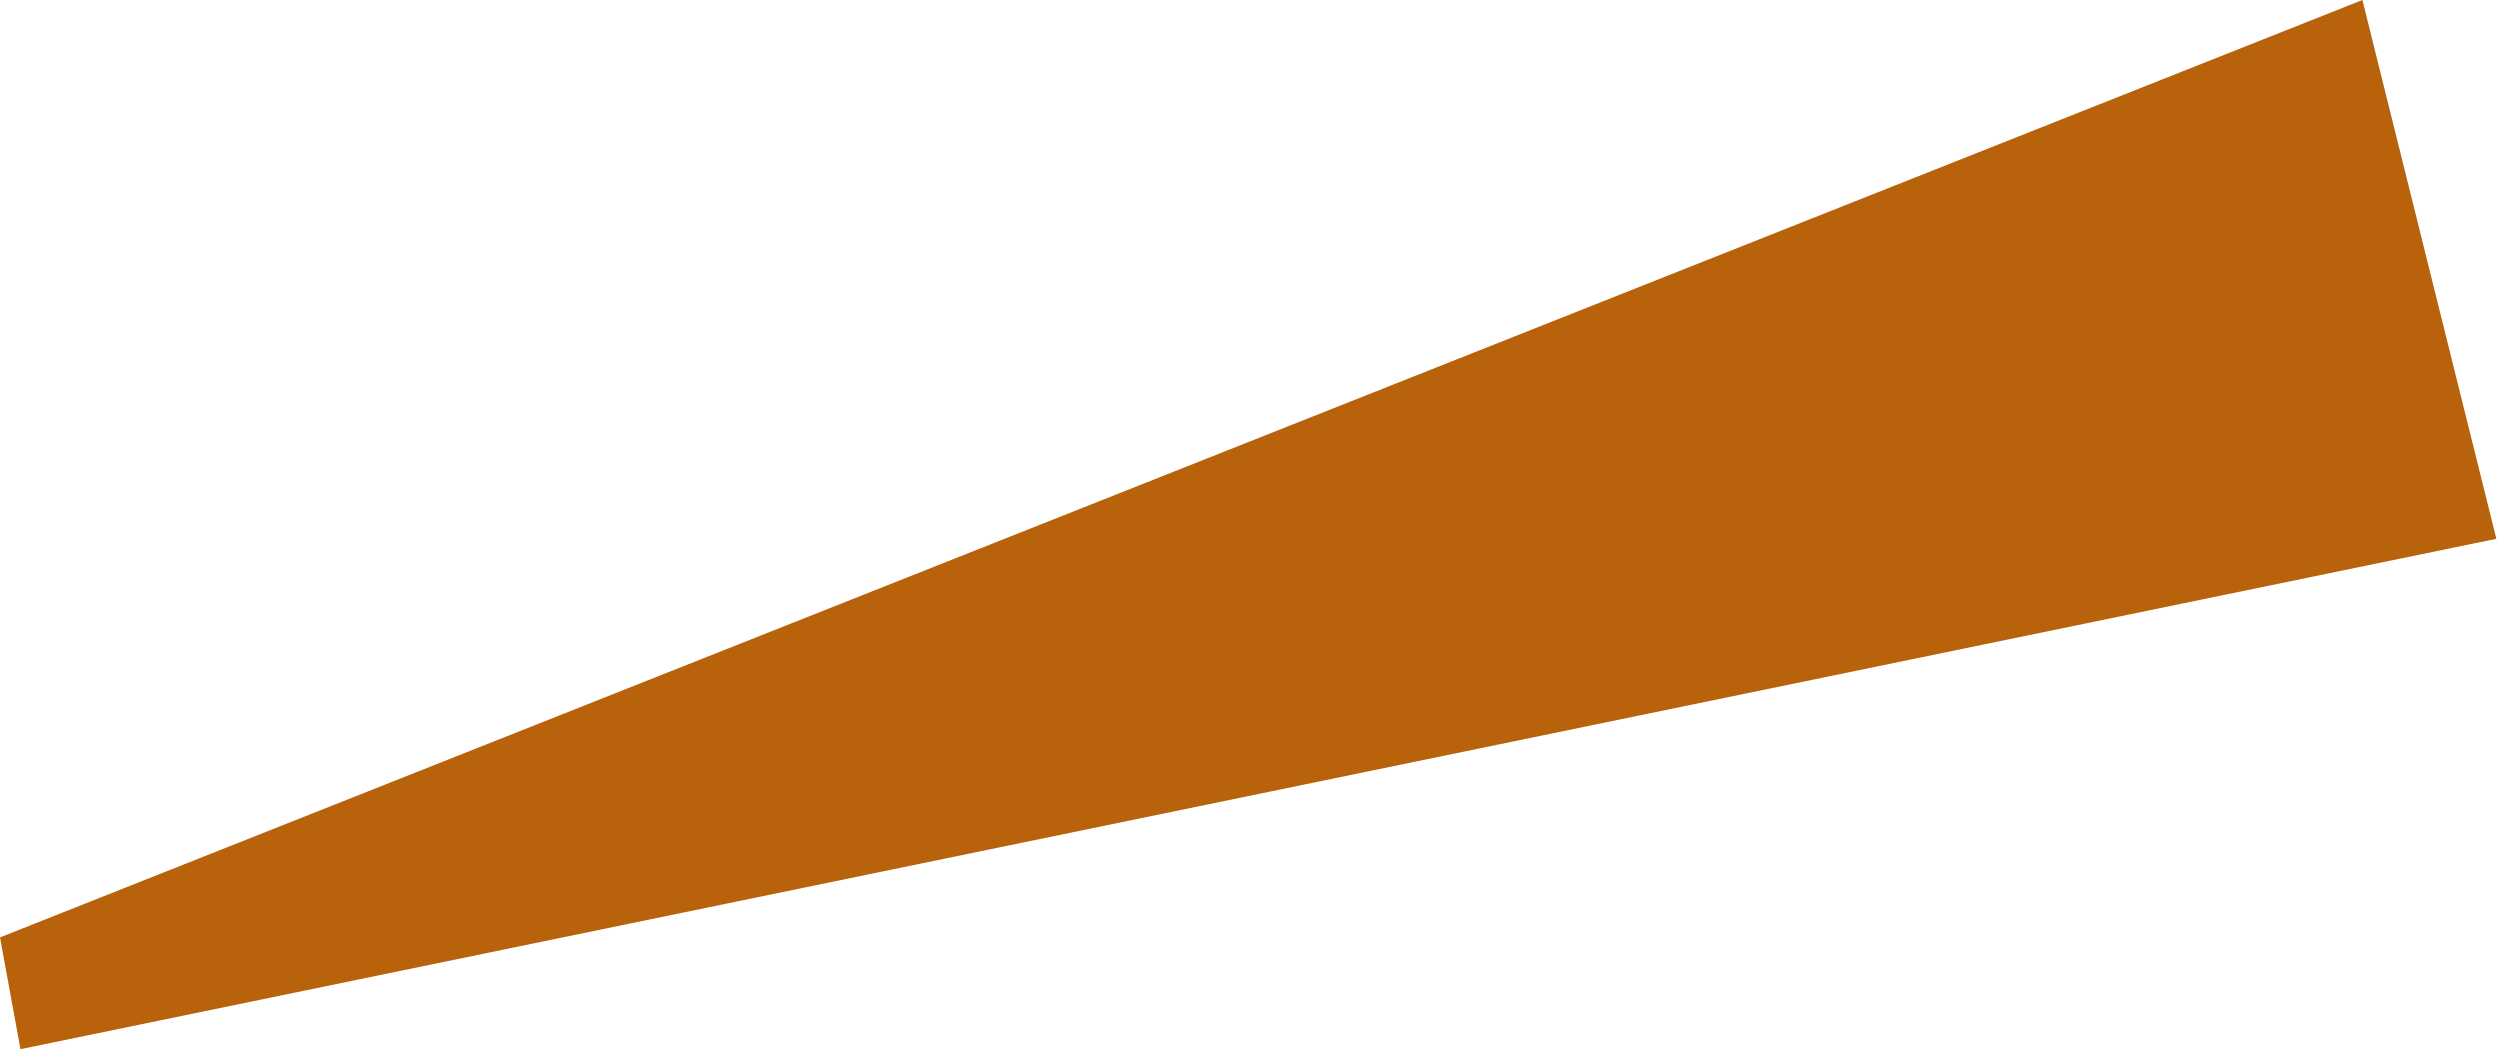 <?xml version="1.0" encoding="utf-8"?>
<svg xmlns="http://www.w3.org/2000/svg" fill="none" height="100%" overflow="visible" preserveAspectRatio="none" style="display: block;" viewBox="0 0 572 241" width="100%">
<path d="M0 214.475L540.518 0L571.165 123.275L4.681 240.05L0 214.475Z" fill="#B8620C" id="Rectangle 3690"/>
</svg>